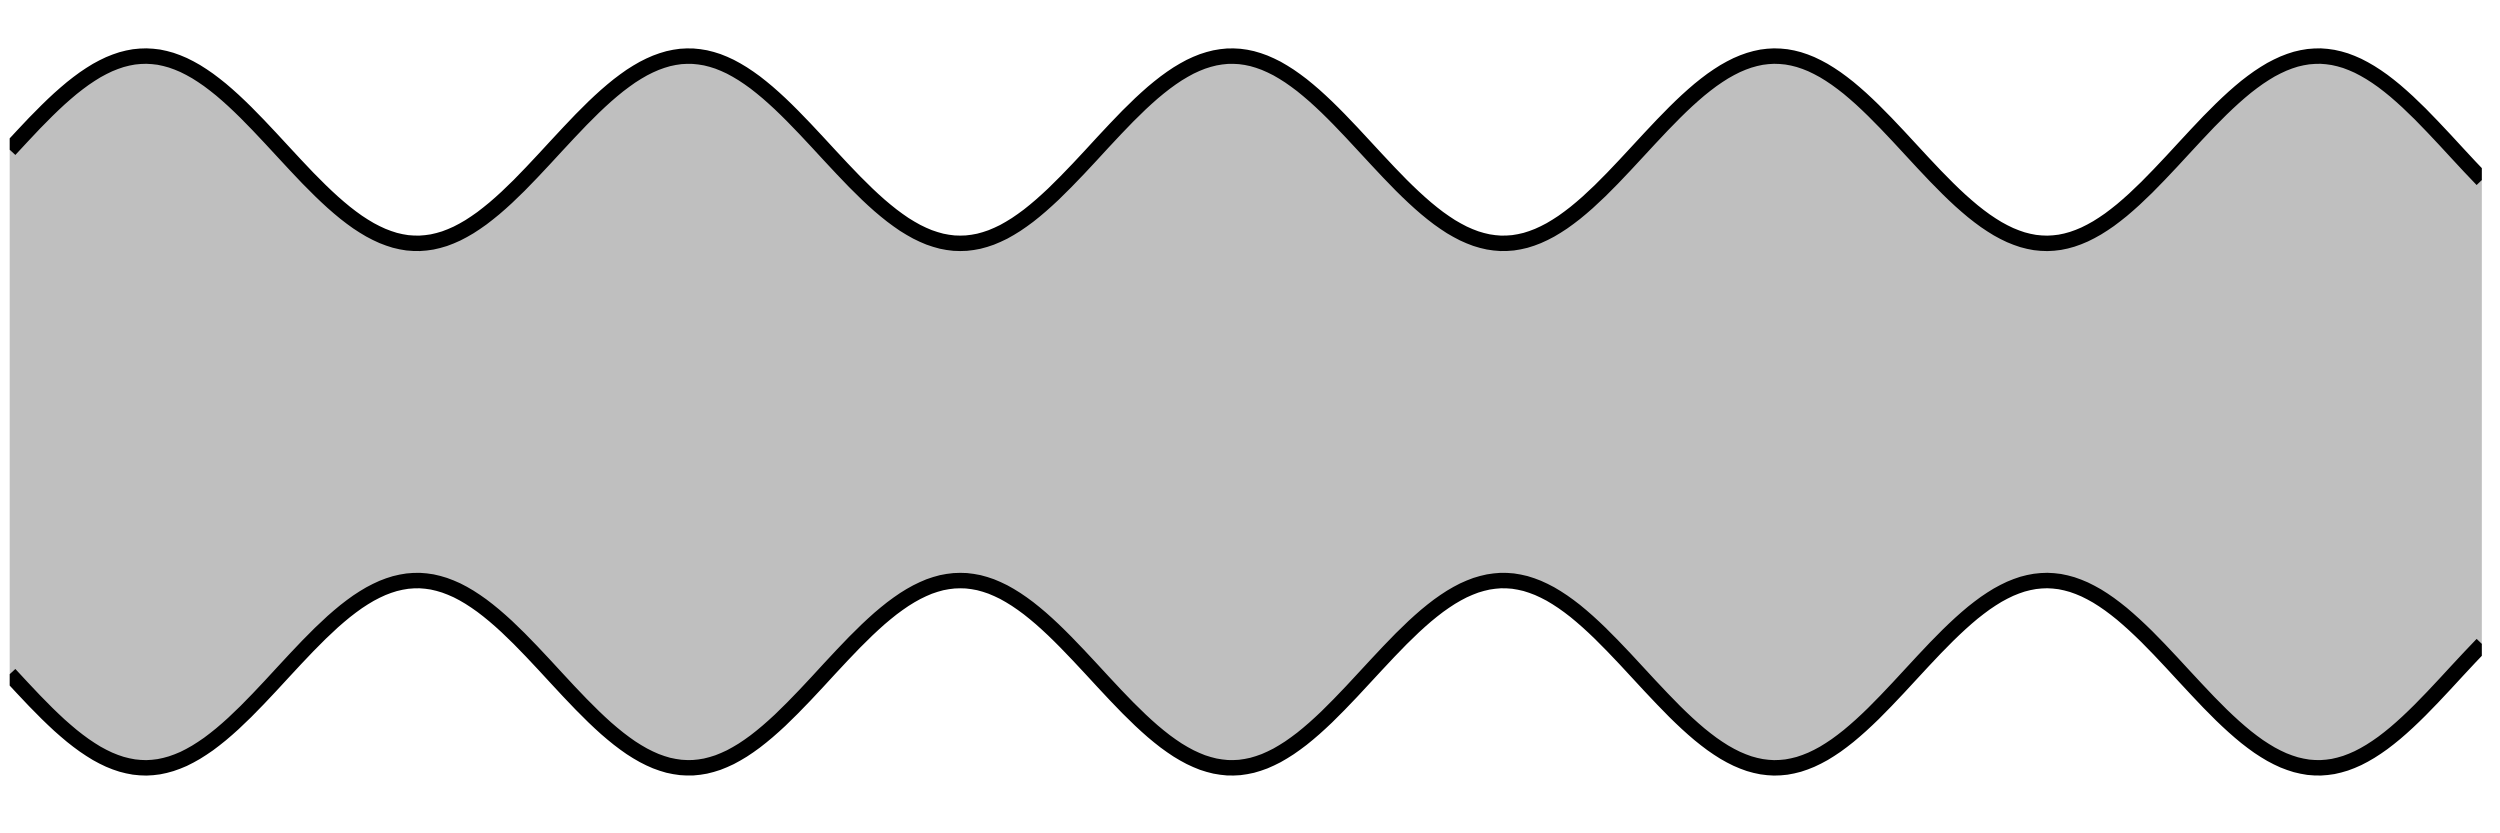 <?xml version="1.0" encoding="UTF-8"?>
<svg xmlns="http://www.w3.org/2000/svg" xmlns:xlink="http://www.w3.org/1999/xlink" width="255.124" height="85.041" viewBox="0 0 255.124 85.041">
<defs>
<clipPath id="clip-0">
<path clip-rule="nonzero" d="M 0.988 5 L 253.27 5 L 253.27 79 L 0.988 79 Z M 0.988 5 "/>
</clipPath>
<clipPath id="clip-1">
<path clip-rule="nonzero" d="M 0.988 0 L 253.27 0 L 253.27 48 L 0.988 48 Z M 0.988 0 "/>
</clipPath>
<clipPath id="clip-2">
<path clip-rule="nonzero" d="M 0.988 36 L 253.27 36 L 253.27 84.094 L 0.988 84.094 Z M 0.988 36 "/>
</clipPath>
</defs>
<g clip-path="url(#clip-0)">
<path fill-rule="nonzero" fill="rgb(50%, 50%, 50%)" fill-opacity="0.5" d="M 0.988 15.289 C 0.988 15.289 1.906 14.297 2.258 13.922 C 2.609 13.543 3.172 12.945 3.523 12.578 C 3.875 12.215 4.441 11.641 4.793 11.297 C 5.145 10.949 5.707 10.41 6.059 10.094 C 6.414 9.773 6.977 9.285 7.328 8.996 C 7.68 8.711 8.242 8.281 8.598 8.031 C 8.949 7.785 9.512 7.418 9.863 7.215 C 10.215 7.012 10.781 6.723 11.133 6.566 C 11.484 6.41 12.047 6.203 12.398 6.098 C 12.75 5.992 13.316 5.867 13.668 5.816 C 14.02 5.766 14.582 5.73 14.934 5.734 C 15.285 5.738 15.852 5.789 16.203 5.844 C 16.555 5.902 17.117 6.043 17.469 6.152 C 17.82 6.266 18.387 6.484 18.738 6.648 C 19.09 6.809 19.652 7.113 20.004 7.32 C 20.355 7.531 20.922 7.906 21.273 8.16 C 21.625 8.414 22.188 8.852 22.543 9.145 C 22.895 9.434 23.457 9.934 23.809 10.258 C 24.16 10.578 24.727 11.125 25.078 11.473 C 25.43 11.82 25.992 12.398 26.344 12.766 C 26.695 13.133 27.262 13.734 27.613 14.113 C 27.965 14.488 28.527 15.102 28.879 15.48 C 29.23 15.863 29.797 16.473 30.148 16.848 C 30.5 17.223 31.062 17.82 31.414 18.184 C 31.766 18.543 32.332 19.117 32.684 19.457 C 33.035 19.797 33.598 20.332 33.949 20.645 C 34.301 20.961 34.867 21.441 35.219 21.723 C 35.57 22.004 36.133 22.43 36.484 22.668 C 36.84 22.91 37.402 23.266 37.754 23.461 C 38.105 23.66 38.672 23.938 39.023 24.086 C 39.375 24.234 39.938 24.434 40.289 24.531 C 40.641 24.629 41.207 24.742 41.559 24.785 C 41.91 24.828 42.473 24.852 42.824 24.84 C 43.176 24.828 43.742 24.766 44.094 24.699 C 44.445 24.633 45.008 24.484 45.359 24.367 C 45.711 24.246 46.277 24.016 46.629 23.844 C 46.98 23.676 47.543 23.363 47.895 23.148 C 48.246 22.93 48.812 22.547 49.164 22.289 C 49.516 22.027 50.078 21.578 50.43 21.285 C 50.785 20.988 51.348 20.484 51.699 20.156 C 52.051 19.828 52.613 19.281 52.969 18.93 C 53.32 18.578 53.883 17.992 54.234 17.625 C 54.586 17.258 55.152 16.652 55.504 16.273 C 55.855 15.895 56.418 15.281 56.77 14.902 C 57.121 14.523 57.688 13.914 58.039 13.539 C 58.391 13.164 58.953 12.57 59.305 12.211 C 59.656 11.852 60.223 11.285 60.574 10.945 C 60.926 10.609 61.488 10.082 61.84 9.773 C 62.191 9.461 62.758 8.988 63.109 8.711 C 63.461 8.438 64.023 8.023 64.375 7.785 C 64.727 7.551 65.293 7.207 65.645 7.016 C 65.996 6.824 66.559 6.559 66.914 6.418 C 67.266 6.273 67.828 6.09 68.18 6 C 68.531 5.91 69.098 5.809 69.449 5.773 C 69.801 5.738 70.363 5.727 70.715 5.746 C 71.066 5.766 71.633 5.84 71.984 5.914 C 72.336 5.984 72.898 6.148 73.25 6.273 C 73.602 6.398 74.168 6.645 74.52 6.82 C 74.871 6.996 75.434 7.32 75.785 7.543 C 76.137 7.762 76.703 8.16 77.055 8.422 C 77.406 8.688 77.969 9.145 78.32 9.445 C 78.672 9.746 79.238 10.258 79.59 10.59 C 79.941 10.918 80.504 11.473 80.855 11.828 C 81.211 12.184 81.773 12.77 82.125 13.141 C 82.477 13.512 83.043 14.117 83.395 14.496 C 83.746 14.875 84.309 15.488 84.66 15.867 C 85.012 16.246 85.578 16.855 85.93 17.227 C 86.281 17.602 86.844 18.191 87.195 18.547 C 87.547 18.906 88.113 19.465 88.465 19.801 C 88.816 20.137 89.379 20.656 89.73 20.961 C 90.082 21.266 90.648 21.734 91 22.004 C 91.352 22.273 91.914 22.68 92.266 22.91 C 92.617 23.137 93.184 23.473 93.535 23.656 C 93.887 23.84 94.449 24.098 94.801 24.23 C 95.156 24.363 95.719 24.539 96.07 24.621 C 96.422 24.703 96.984 24.793 97.34 24.82 C 97.691 24.848 98.254 24.848 98.605 24.82 C 98.957 24.793 99.523 24.707 99.875 24.625 C 100.227 24.547 100.789 24.371 101.141 24.238 C 101.492 24.105 102.059 23.848 102.41 23.668 C 102.762 23.484 103.324 23.148 103.676 22.922 C 104.027 22.691 104.594 22.289 104.945 22.02 C 105.297 21.75 105.859 21.285 106.211 20.977 C 106.562 20.672 107.129 20.152 107.48 19.82 C 107.832 19.484 108.395 18.926 108.746 18.566 C 109.098 18.211 109.664 17.621 110.016 17.25 C 110.367 16.875 110.93 16.27 111.285 15.891 C 111.637 15.512 112.199 14.895 112.551 14.516 C 112.902 14.137 113.469 13.531 113.82 13.16 C 114.172 12.789 114.734 12.203 115.086 11.848 C 115.438 11.492 116.004 10.938 116.355 10.605 C 116.707 10.277 117.27 9.762 117.621 9.461 C 117.973 9.16 118.539 8.703 118.891 8.438 C 119.242 8.172 119.805 7.777 120.156 7.555 C 120.508 7.332 121.074 7.008 121.426 6.828 C 121.777 6.652 122.34 6.406 122.691 6.281 C 123.043 6.152 123.609 5.992 123.961 5.918 C 124.312 5.844 124.875 5.766 125.23 5.746 C 125.582 5.727 126.145 5.738 126.496 5.773 C 126.848 5.805 127.414 5.906 127.766 5.996 C 128.117 6.082 128.68 6.27 129.031 6.41 C 129.383 6.551 129.949 6.816 130.301 7.004 C 130.652 7.195 131.215 7.539 131.566 7.773 C 131.918 8.008 132.484 8.422 132.836 8.695 C 133.188 8.973 133.75 9.445 134.102 9.754 C 134.453 10.066 135.02 10.59 135.371 10.93 C 135.723 11.266 136.285 11.832 136.637 12.191 C 136.988 12.551 137.555 13.145 137.906 13.52 C 138.258 13.891 138.82 14.5 139.172 14.883 C 139.527 15.262 140.09 15.875 140.441 16.254 C 140.793 16.629 141.359 17.234 141.711 17.605 C 142.062 17.973 142.625 18.559 142.977 18.91 C 143.328 19.262 143.895 19.812 144.246 20.137 C 144.598 20.465 145.16 20.973 145.512 21.266 C 145.863 21.562 146.43 22.016 146.781 22.273 C 147.133 22.531 147.695 22.918 148.047 23.137 C 148.398 23.352 148.965 23.664 149.316 23.836 C 149.668 24.004 150.23 24.242 150.582 24.359 C 150.934 24.48 151.5 24.629 151.852 24.695 C 152.203 24.762 152.766 24.828 153.117 24.84 C 153.473 24.852 154.035 24.828 154.387 24.785 C 154.738 24.742 155.301 24.633 155.656 24.535 C 156.008 24.441 156.57 24.242 156.922 24.094 C 157.273 23.949 157.84 23.668 158.191 23.473 C 158.543 23.277 159.105 22.922 159.457 22.684 C 159.809 22.441 160.375 22.02 160.727 21.738 C 161.078 21.461 161.641 20.977 161.992 20.664 C 162.344 20.348 162.91 19.816 163.262 19.477 C 163.613 19.133 164.176 18.562 164.527 18.203 C 164.879 17.84 165.445 17.242 165.797 16.867 C 166.148 16.496 166.711 15.883 167.062 15.504 C 167.414 15.125 167.98 14.508 168.332 14.133 C 168.684 13.754 169.246 13.152 169.602 12.785 C 169.953 12.418 170.516 11.84 170.867 11.492 C 171.219 11.141 171.785 10.598 172.137 10.273 C 172.488 9.949 173.051 9.453 173.402 9.16 C 173.754 8.867 174.32 8.426 174.672 8.172 C 175.023 7.918 175.586 7.543 175.938 7.332 C 176.289 7.121 176.855 6.82 177.207 6.656 C 177.559 6.492 178.121 6.27 178.473 6.16 C 178.824 6.047 179.391 5.906 179.742 5.848 C 180.094 5.789 180.656 5.738 181.008 5.734 C 181.359 5.73 181.926 5.766 182.277 5.816 C 182.629 5.863 183.191 5.988 183.543 6.094 C 183.898 6.195 184.461 6.402 184.812 6.559 C 185.164 6.715 185.73 7.004 186.082 7.207 C 186.434 7.406 186.996 7.773 187.348 8.02 C 187.699 8.266 188.266 8.695 188.617 8.98 C 188.969 9.266 189.531 9.758 189.883 10.074 C 190.234 10.395 190.801 10.93 191.152 11.277 C 191.504 11.621 192.066 12.195 192.418 12.559 C 192.77 12.922 193.336 13.523 193.688 13.898 C 194.039 14.273 194.602 14.887 194.953 15.266 C 195.305 15.648 195.871 16.262 196.223 16.637 C 196.574 17.012 197.137 17.613 197.488 17.977 C 197.844 18.344 198.406 18.918 198.758 19.262 C 199.109 19.609 199.672 20.148 200.027 20.469 C 200.379 20.785 200.941 21.277 201.293 21.562 C 201.645 21.852 202.211 22.285 202.562 22.531 C 202.914 22.777 203.477 23.145 203.828 23.348 C 204.18 23.555 204.746 23.844 205.098 24 C 205.449 24.156 206.012 24.367 206.363 24.473 C 206.715 24.578 207.281 24.707 207.633 24.758 C 207.984 24.809 208.547 24.848 208.898 24.844 C 209.25 24.84 209.816 24.793 210.168 24.734 C 210.52 24.68 211.082 24.543 211.434 24.43 C 211.785 24.32 212.352 24.102 212.703 23.938 C 213.055 23.777 213.617 23.477 213.973 23.266 C 214.324 23.059 214.887 22.684 215.238 22.434 C 215.59 22.18 216.156 21.738 216.508 21.449 C 216.859 21.16 217.422 20.66 217.773 20.34 C 218.125 20.016 218.691 19.473 219.043 19.125 C 219.395 18.777 219.957 18.199 220.309 17.832 C 220.66 17.465 221.227 16.863 221.578 16.488 C 221.93 16.109 222.492 15.496 222.844 15.117 C 223.195 14.738 223.762 14.125 224.113 13.75 C 224.465 13.375 225.027 12.777 225.379 12.414 C 225.73 12.051 226.297 11.48 226.648 11.141 C 227 10.797 227.562 10.266 227.918 9.949 C 228.27 9.633 228.832 9.148 229.184 8.867 C 229.535 8.586 230.102 8.164 230.453 7.922 C 230.805 7.68 231.367 7.324 231.719 7.125 C 232.07 6.93 232.637 6.648 232.988 6.5 C 233.34 6.348 233.902 6.148 234.254 6.051 C 234.605 5.953 235.172 5.84 235.523 5.797 C 235.875 5.754 236.438 5.727 236.789 5.734 C 237.141 5.746 237.707 5.809 238.059 5.875 C 238.41 5.938 238.973 6.086 239.324 6.203 C 239.676 6.32 240.242 6.555 240.594 6.723 C 240.945 6.891 241.508 7.203 241.859 7.418 C 242.215 7.633 242.777 8.016 243.129 8.273 C 243.48 8.531 244.047 8.98 244.398 9.277 C 244.75 9.574 245.312 10.078 245.664 10.402 C 246.016 10.73 246.582 11.277 246.934 11.629 C 247.285 11.98 247.848 12.562 248.199 12.934 C 248.551 13.301 249.117 13.906 249.469 14.281 C 249.82 14.66 250.383 15.273 250.734 15.652 C 251.086 16.035 251.652 16.645 252.004 17.02 C 252.355 17.391 253.27 18.348 253.27 18.348 L 253.27 65.746 C 253.27 65.746 252.355 66.699 252.004 67.074 C 251.652 67.449 251.086 68.059 250.734 68.438 C 250.383 68.816 249.82 69.43 249.469 69.809 C 249.117 70.188 248.551 70.793 248.199 71.16 C 247.848 71.527 247.285 72.109 246.934 72.461 C 246.582 72.812 246.016 73.363 245.664 73.688 C 245.312 74.016 244.75 74.52 244.398 74.812 C 244.047 75.109 243.48 75.559 243.129 75.816 C 242.777 76.074 242.215 76.457 241.859 76.672 C 241.508 76.891 240.945 77.199 240.594 77.367 C 240.242 77.539 239.676 77.77 239.324 77.887 C 238.973 78.004 238.41 78.152 238.059 78.219 C 237.707 78.285 237.141 78.344 236.789 78.355 C 236.438 78.367 235.875 78.34 235.523 78.297 C 235.172 78.25 234.605 78.137 234.254 78.039 C 233.902 77.941 233.34 77.742 232.988 77.594 C 232.637 77.445 232.07 77.164 231.719 76.965 C 231.367 76.77 230.805 76.41 230.453 76.172 C 230.102 75.93 229.535 75.504 229.184 75.223 C 228.832 74.941 228.27 74.457 227.918 74.141 C 227.562 73.828 227 73.293 226.648 72.953 C 226.297 72.609 225.73 72.039 225.379 71.676 C 225.027 71.312 224.465 70.715 224.113 70.34 C 223.762 69.969 223.195 69.355 222.844 68.977 C 222.492 68.594 221.93 67.98 221.578 67.605 C 221.227 67.227 220.66 66.625 220.309 66.258 C 219.957 65.895 219.395 65.312 219.043 64.965 C 218.691 64.617 218.125 64.074 217.773 63.754 C 217.422 63.43 216.859 62.934 216.508 62.641 C 216.156 62.352 215.59 61.91 215.238 61.66 C 214.887 61.406 214.324 61.031 213.973 60.824 C 213.617 60.613 213.055 60.316 212.703 60.152 C 212.352 59.992 211.785 59.77 211.434 59.66 C 211.082 59.551 210.52 59.414 210.168 59.355 C 209.816 59.301 209.25 59.25 208.898 59.246 C 208.547 59.242 207.984 59.285 207.633 59.336 C 207.281 59.387 206.715 59.512 206.363 59.617 C 206.012 59.723 205.449 59.934 205.098 60.09 C 204.746 60.246 204.18 60.539 203.828 60.742 C 203.477 60.945 202.914 61.312 202.562 61.559 C 202.211 61.809 201.645 62.242 201.293 62.527 C 200.941 62.812 200.379 63.305 200.027 63.625 C 199.672 63.945 199.109 64.484 198.758 64.828 C 198.406 65.172 197.844 65.75 197.488 66.113 C 197.137 66.477 196.574 67.078 196.223 67.453 C 195.871 67.832 195.305 68.445 194.953 68.824 C 194.602 69.203 194.039 69.816 193.688 70.191 C 193.336 70.566 192.77 71.168 192.418 71.531 C 192.066 71.895 191.504 72.473 191.152 72.816 C 190.801 73.16 190.234 73.699 189.883 74.016 C 189.531 74.336 188.969 74.824 188.617 75.109 C 188.266 75.395 187.699 75.828 187.348 76.074 C 186.996 76.32 186.434 76.684 186.082 76.887 C 185.73 77.09 185.164 77.379 184.812 77.531 C 184.461 77.688 183.898 77.895 183.543 78 C 183.191 78.102 182.629 78.227 182.277 78.277 C 181.926 78.328 181.359 78.363 181.008 78.359 C 180.656 78.355 180.094 78.301 179.742 78.242 C 179.391 78.184 178.824 78.047 178.473 77.934 C 178.121 77.82 177.559 77.598 177.207 77.434 C 176.855 77.273 176.289 76.969 175.938 76.758 C 175.586 76.547 175.023 76.172 174.672 75.918 C 174.32 75.664 173.754 75.223 173.402 74.93 C 173.051 74.641 172.488 74.141 172.137 73.816 C 171.785 73.496 171.219 72.949 170.867 72.602 C 170.516 72.254 169.953 71.672 169.602 71.305 C 169.246 70.938 168.684 70.336 168.332 69.961 C 167.98 69.582 167.414 68.969 167.062 68.59 C 166.711 68.207 166.148 67.598 165.797 67.223 C 165.445 66.848 164.879 66.25 164.527 65.891 C 164.176 65.527 163.613 64.957 163.262 64.617 C 162.91 64.273 162.344 63.742 161.992 63.43 C 161.641 63.113 161.078 62.633 160.727 62.352 C 160.375 62.07 159.809 61.648 159.457 61.41 C 159.105 61.168 158.543 60.812 158.191 60.617 C 157.84 60.422 157.273 60.145 156.922 59.996 C 156.57 59.848 156.008 59.652 155.656 59.555 C 155.301 59.461 154.738 59.348 154.387 59.305 C 154.035 59.262 153.473 59.238 153.117 59.25 C 152.766 59.266 152.203 59.328 151.852 59.395 C 151.5 59.461 150.934 59.613 150.582 59.73 C 150.23 59.852 149.668 60.086 149.316 60.254 C 148.965 60.426 148.398 60.738 148.047 60.957 C 147.695 61.172 147.133 61.559 146.781 61.816 C 146.43 62.078 145.863 62.527 145.512 62.824 C 145.16 63.121 144.598 63.625 144.246 63.953 C 143.895 64.281 143.328 64.832 142.977 65.184 C 142.625 65.535 142.062 66.117 141.711 66.488 C 141.359 66.855 140.793 67.461 140.441 67.84 C 140.09 68.215 139.527 68.832 139.172 69.211 C 138.82 69.59 138.258 70.199 137.906 70.574 C 137.555 70.945 136.988 71.539 136.637 71.898 C 136.285 72.258 135.723 72.824 135.371 73.164 C 135.02 73.5 134.453 74.027 134.102 74.336 C 133.75 74.645 133.188 75.121 132.836 75.395 C 132.484 75.668 131.918 76.082 131.566 76.316 C 131.215 76.551 130.652 76.895 130.301 77.086 C 129.949 77.273 129.383 77.543 129.031 77.684 C 128.68 77.824 128.117 78.008 127.766 78.098 C 127.414 78.184 126.848 78.285 126.496 78.32 C 126.145 78.355 125.582 78.367 125.23 78.348 C 124.875 78.324 124.312 78.25 123.961 78.176 C 123.609 78.102 123.043 77.938 122.691 77.812 C 122.34 77.684 121.777 77.438 121.426 77.262 C 121.074 77.086 120.508 76.762 120.156 76.539 C 119.805 76.316 119.242 75.918 118.891 75.656 C 118.539 75.391 117.973 74.93 117.621 74.629 C 117.27 74.328 116.707 73.816 116.355 73.484 C 116.004 73.152 115.438 72.598 115.086 72.242 C 114.734 71.891 114.172 71.301 113.82 70.93 C 113.469 70.562 112.902 69.953 112.551 69.574 C 112.199 69.195 111.637 68.582 111.285 68.203 C 110.93 67.824 110.367 67.215 110.016 66.844 C 109.664 66.473 109.098 65.879 108.746 65.523 C 108.395 65.168 107.832 64.605 107.48 64.273 C 107.129 63.938 106.562 63.418 106.211 63.113 C 105.859 62.809 105.297 62.344 104.945 62.074 C 104.594 61.805 104.027 61.398 103.676 61.172 C 103.324 60.941 102.762 60.609 102.41 60.426 C 102.059 60.242 101.492 59.988 101.141 59.852 C 100.789 59.719 100.227 59.547 99.875 59.465 C 99.523 59.387 98.957 59.297 98.605 59.27 C 98.254 59.242 97.691 59.246 97.34 59.273 C 96.984 59.301 96.422 59.387 96.07 59.469 C 95.719 59.551 95.156 59.727 94.801 59.859 C 94.449 59.996 93.887 60.254 93.535 60.438 C 93.184 60.617 92.617 60.953 92.266 61.184 C 91.914 61.414 91.352 61.816 91 62.086 C 90.648 62.359 90.082 62.824 89.73 63.129 C 89.379 63.438 88.816 63.957 88.465 64.289 C 88.113 64.625 87.547 65.188 87.195 65.543 C 86.844 65.898 86.281 66.492 85.93 66.863 C 85.578 67.234 85.012 67.844 84.66 68.223 C 84.309 68.602 83.746 69.219 83.395 69.598 C 83.043 69.973 82.477 70.582 82.125 70.953 C 81.773 71.32 81.211 71.91 80.855 72.262 C 80.504 72.617 79.941 73.172 79.59 73.504 C 79.238 73.832 78.672 74.348 78.32 74.645 C 77.969 74.945 77.406 75.406 77.055 75.668 C 76.703 75.934 76.137 76.328 75.785 76.551 C 75.434 76.773 74.871 77.094 74.52 77.273 C 74.168 77.449 73.602 77.691 73.25 77.82 C 72.898 77.945 72.336 78.105 71.984 78.18 C 71.633 78.254 71.066 78.328 70.715 78.348 C 70.363 78.367 69.801 78.352 69.449 78.316 C 69.098 78.281 68.531 78.18 68.18 78.094 C 67.828 78.004 67.266 77.816 66.914 77.676 C 66.559 77.535 65.996 77.266 65.645 77.074 C 65.293 76.887 64.727 76.539 64.375 76.305 C 64.023 76.07 63.461 75.656 63.109 75.379 C 62.758 75.105 62.191 74.629 61.84 74.32 C 61.488 74.008 60.926 73.484 60.574 73.145 C 60.223 72.805 59.656 72.238 59.305 71.879 C 58.953 71.52 58.391 70.926 58.039 70.555 C 57.688 70.18 57.121 69.57 56.77 69.188 C 56.418 68.809 55.855 68.195 55.504 67.816 C 55.152 67.441 54.586 66.836 54.234 66.465 C 53.883 66.098 53.32 65.516 52.969 65.164 C 52.613 64.812 52.051 64.262 51.699 63.934 C 51.348 63.609 50.785 63.102 50.43 62.809 C 50.078 62.512 49.516 62.062 49.164 61.805 C 48.812 61.547 48.246 61.16 47.895 60.945 C 47.543 60.727 46.98 60.414 46.629 60.246 C 46.277 60.078 45.711 59.844 45.359 59.727 C 45.008 59.605 44.445 59.457 44.094 59.391 C 43.742 59.324 43.176 59.262 42.824 59.25 C 42.473 59.238 41.91 59.266 41.559 59.309 C 41.207 59.352 40.641 59.465 40.289 59.562 C 39.938 59.656 39.375 59.855 39.023 60.004 C 38.672 60.152 38.105 60.434 37.754 60.629 C 37.402 60.824 36.84 61.18 36.484 61.422 C 36.133 61.664 35.57 62.086 35.219 62.367 C 34.867 62.648 34.301 63.133 33.949 63.445 C 33.598 63.762 33.035 64.293 32.684 64.633 C 32.332 64.977 31.766 65.547 31.414 65.91 C 31.062 66.27 30.5 66.867 30.148 67.242 C 29.797 67.617 29.23 68.23 28.879 68.609 C 28.527 68.988 27.965 69.602 27.613 69.98 C 27.262 70.355 26.695 70.961 26.344 71.328 C 25.992 71.691 25.43 72.273 25.078 72.621 C 24.727 72.969 24.16 73.512 23.809 73.836 C 23.457 74.16 22.895 74.656 22.543 74.945 C 22.188 75.238 21.625 75.68 21.273 75.934 C 20.922 76.184 20.355 76.559 20.004 76.77 C 19.652 76.98 19.09 77.281 18.738 77.445 C 18.387 77.605 17.82 77.828 17.469 77.938 C 17.117 78.051 16.555 78.188 16.203 78.246 C 15.852 78.305 15.285 78.355 14.934 78.359 C 14.582 78.363 14.02 78.324 13.668 78.273 C 13.316 78.223 12.75 78.098 12.398 77.992 C 12.047 77.891 11.484 77.68 11.133 77.523 C 10.781 77.371 10.215 77.078 9.863 76.875 C 9.512 76.672 8.949 76.305 8.598 76.059 C 8.242 75.812 7.68 75.379 7.328 75.094 C 6.977 74.809 6.414 74.316 6.059 74 C 5.707 73.68 5.145 73.141 4.793 72.797 C 4.441 72.453 3.875 71.875 3.523 71.512 C 3.172 71.148 2.609 70.547 2.258 70.172 C 1.906 69.797 0.988 68.805 0.988 68.805 Z M 0.988 15.289 "/>
</g>
<g clip-path="url(#clip-1)">
<path fill="none" stroke-width="1.594" stroke-linecap="butt" stroke-linejoin="miter" stroke="rgb(0%, 0%, 0%)" stroke-opacity="1" stroke-miterlimit="10" d="M -0.001 69.58 C -0.001 69.58 0.927 70.583 1.283 70.962 C 1.638 71.345 2.207 71.95 2.563 72.321 C 2.918 72.688 3.491 73.269 3.847 73.617 C 4.202 73.968 4.771 74.513 5.126 74.833 C 5.486 75.157 6.055 75.651 6.41 75.943 C 6.766 76.232 7.335 76.666 7.694 76.919 C 8.05 77.168 8.618 77.539 8.974 77.745 C 9.33 77.95 9.902 78.243 10.258 78.401 C 10.613 78.559 11.182 78.768 11.538 78.875 C 11.893 78.981 12.466 79.108 12.822 79.159 C 13.177 79.21 13.746 79.246 14.101 79.242 C 14.457 79.238 15.03 79.187 15.385 79.131 C 15.741 79.072 16.31 78.93 16.665 78.819 C 17.021 78.705 17.594 78.484 17.949 78.318 C 18.305 78.156 18.873 77.848 19.229 77.638 C 19.585 77.425 20.157 77.046 20.513 76.789 C 20.868 76.532 21.437 76.09 21.797 75.793 C 22.152 75.501 22.721 74.995 23.077 74.668 C 23.432 74.344 24.005 73.791 24.36 73.439 C 24.716 73.087 25.285 72.503 25.64 72.131 C 25.996 71.76 26.569 71.152 26.924 70.769 C 27.28 70.389 27.849 69.769 28.204 69.386 C 28.56 68.999 29.132 68.383 29.488 68.003 C 29.843 67.624 30.412 67.02 30.768 66.652 C 31.123 66.289 31.696 65.708 32.052 65.365 C 32.407 65.021 32.976 64.48 33.332 64.164 C 33.687 63.844 34.26 63.358 34.615 63.073 C 34.971 62.789 35.54 62.358 35.895 62.117 C 36.255 61.872 36.824 61.513 37.179 61.315 C 37.535 61.114 38.107 60.834 38.463 60.683 C 38.819 60.533 39.387 60.332 39.743 60.233 C 40.098 60.134 40.671 60.02 41.027 59.976 C 41.382 59.933 41.951 59.909 42.307 59.921 C 42.662 59.933 43.235 59.996 43.59 60.063 C 43.946 60.13 44.515 60.281 44.87 60.399 C 45.226 60.521 45.799 60.755 46.154 60.928 C 46.51 61.098 47.079 61.414 47.434 61.632 C 47.79 61.853 48.362 62.24 48.718 62.501 C 49.074 62.765 49.642 63.22 49.998 63.516 C 50.357 63.816 50.926 64.326 51.282 64.657 C 51.637 64.989 52.206 65.542 52.566 65.898 C 52.921 66.253 53.49 66.846 53.845 67.217 C 54.201 67.589 54.774 68.201 55.129 68.584 C 55.485 68.967 56.054 69.587 56.409 69.971 C 56.765 70.354 57.338 70.97 57.693 71.349 C 58.049 71.728 58.617 72.329 58.973 72.692 C 59.328 73.056 59.901 73.629 60.257 73.972 C 60.612 74.312 61.181 74.845 61.537 75.157 C 61.892 75.473 62.465 75.951 62.821 76.232 C 63.176 76.508 63.745 76.927 64.1 77.168 C 64.456 77.405 65.029 77.753 65.384 77.946 C 65.74 78.14 66.309 78.408 66.668 78.551 C 67.024 78.697 67.593 78.882 67.948 78.973 C 68.304 79.064 68.876 79.167 69.232 79.202 C 69.587 79.238 70.156 79.25 70.512 79.23 C 70.867 79.21 71.44 79.135 71.796 79.06 C 72.151 78.989 72.72 78.823 73.076 78.697 C 73.431 78.57 74.004 78.322 74.359 78.144 C 74.715 77.966 75.284 77.638 75.639 77.413 C 75.995 77.192 76.568 76.789 76.923 76.524 C 77.279 76.256 77.847 75.793 78.203 75.489 C 78.559 75.185 79.131 74.668 79.487 74.332 C 79.842 74 80.411 73.439 80.767 73.079 C 81.126 72.72 81.695 72.127 82.051 71.752 C 82.406 71.377 82.979 70.765 83.334 70.381 C 83.69 69.998 84.259 69.378 84.614 68.995 C 84.97 68.612 85.543 67.995 85.898 67.62 C 86.254 67.241 86.823 66.644 87.178 66.285 C 87.534 65.922 88.106 65.357 88.462 65.017 C 88.817 64.677 89.386 64.152 89.742 63.844 C 90.097 63.536 90.67 63.062 91.026 62.789 C 91.381 62.516 91.95 62.106 92.306 61.872 C 92.661 61.643 93.234 61.304 93.589 61.118 C 93.945 60.932 94.514 60.672 94.869 60.537 C 95.229 60.403 95.798 60.225 96.153 60.142 C 96.509 60.059 97.078 59.968 97.437 59.941 C 97.793 59.913 98.361 59.913 98.717 59.941 C 99.072 59.968 99.645 60.055 100.001 60.138 C 100.356 60.217 100.925 60.395 101.281 60.529 C 101.636 60.664 102.209 60.924 102.565 61.106 C 102.92 61.292 103.489 61.632 103.844 61.861 C 104.2 62.094 104.773 62.501 105.128 62.773 C 105.484 63.046 106.053 63.516 106.408 63.828 C 106.764 64.136 107.336 64.661 107.692 64.997 C 108.048 65.337 108.616 65.902 108.972 66.265 C 109.327 66.625 109.9 67.221 110.256 67.596 C 110.611 67.976 111.18 68.588 111.54 68.971 C 111.895 69.354 112.464 69.979 112.82 70.362 C 113.175 70.745 113.748 71.357 114.103 71.732 C 114.459 72.108 115.028 72.7 115.383 73.06 C 115.739 73.419 116.312 73.98 116.667 74.316 C 117.023 74.648 117.591 75.169 117.947 75.473 C 118.303 75.778 118.875 76.24 119.231 76.508 C 119.586 76.777 120.155 77.176 120.511 77.401 C 120.866 77.626 121.439 77.954 121.795 78.136 C 122.15 78.314 122.719 78.563 123.074 78.689 C 123.43 78.819 124.003 78.981 124.358 79.056 C 124.714 79.131 125.283 79.21 125.642 79.23 C 125.998 79.25 126.567 79.238 126.922 79.202 C 127.278 79.171 127.85 79.068 128.206 78.977 C 128.561 78.89 129.13 78.701 129.486 78.559 C 129.841 78.416 130.414 78.148 130.77 77.958 C 131.125 77.765 131.694 77.417 132.05 77.18 C 132.405 76.943 132.978 76.524 133.333 76.248 C 133.689 75.967 134.258 75.489 134.613 75.177 C 134.969 74.861 135.542 74.332 135.897 73.988 C 136.253 73.648 136.822 73.076 137.177 72.712 C 137.533 72.349 138.105 71.748 138.461 71.369 C 138.816 70.994 139.385 70.377 139.741 69.99 C 140.1 69.607 140.669 68.987 141.025 68.604 C 141.38 68.225 141.953 67.612 142.308 67.237 C 142.664 66.866 143.233 66.273 143.588 65.918 C 143.944 65.562 144.517 65.005 144.872 64.677 C 145.228 64.345 145.797 63.832 146.152 63.536 C 146.508 63.235 147.08 62.777 147.436 62.516 C 147.792 62.256 148.36 61.865 148.716 61.643 C 149.071 61.426 149.644 61.11 150 60.936 C 150.355 60.766 150.924 60.525 151.28 60.407 C 151.635 60.284 152.208 60.134 152.563 60.067 C 152.919 60 153.488 59.933 153.843 59.921 C 154.203 59.909 154.772 59.933 155.127 59.976 C 155.483 60.02 156.052 60.13 156.411 60.229 C 156.767 60.324 157.335 60.525 157.691 60.676 C 158.046 60.822 158.619 61.106 158.975 61.304 C 159.33 61.501 159.899 61.861 160.255 62.102 C 160.61 62.347 161.183 62.773 161.539 63.058 C 161.894 63.338 162.463 63.828 162.818 64.144 C 163.174 64.464 163.747 65.001 164.102 65.345 C 164.458 65.692 165.027 66.269 165.382 66.633 C 165.738 67 166.311 67.604 166.666 67.984 C 167.022 68.359 167.59 68.979 167.946 69.362 C 168.301 69.745 168.874 70.37 169.23 70.749 C 169.585 71.132 170.154 71.74 170.514 72.112 C 170.869 72.483 171.438 73.068 171.794 73.419 C 172.149 73.775 172.722 74.324 173.077 74.652 C 173.433 74.98 174.002 75.481 174.357 75.778 C 174.713 76.074 175.286 76.52 175.641 76.777 C 175.997 77.034 176.565 77.413 176.921 77.626 C 177.277 77.84 177.849 78.144 178.205 78.31 C 178.56 78.476 179.129 78.701 179.485 78.811 C 179.84 78.926 180.413 79.068 180.769 79.127 C 181.124 79.187 181.693 79.238 182.049 79.242 C 182.404 79.246 182.977 79.21 183.332 79.159 C 183.688 79.112 184.257 78.985 184.612 78.879 C 184.972 78.776 185.541 78.566 185.896 78.408 C 186.252 78.25 186.824 77.958 187.18 77.753 C 187.535 77.551 188.104 77.18 188.46 76.931 C 188.815 76.682 189.388 76.248 189.744 75.959 C 190.099 75.671 190.668 75.173 191.024 74.853 C 191.379 74.529 191.952 73.988 192.307 73.636 C 192.663 73.289 193.232 72.708 193.587 72.341 C 193.943 71.973 194.516 71.365 194.871 70.986 C 195.227 70.607 195.796 69.986 196.151 69.603 C 196.507 69.216 197.079 68.596 197.435 68.217 C 197.79 67.837 198.359 67.229 198.715 66.862 C 199.074 66.49 199.643 65.91 199.999 65.562 C 200.354 65.21 200.923 64.665 201.283 64.341 C 201.638 64.021 202.207 63.524 202.562 63.235 C 202.918 62.943 203.491 62.505 203.846 62.256 C 204.202 62.007 204.771 61.635 205.126 61.43 C 205.482 61.221 206.054 60.928 206.41 60.77 C 206.766 60.612 207.334 60.399 207.69 60.292 C 208.045 60.186 208.618 60.055 208.974 60.004 C 209.329 59.953 209.898 59.913 210.254 59.917 C 210.609 59.921 211.182 59.968 211.538 60.028 C 211.893 60.083 212.462 60.221 212.817 60.336 C 213.173 60.446 213.746 60.668 214.101 60.834 C 214.457 60.996 215.026 61.3 215.385 61.513 C 215.741 61.722 216.309 62.102 216.665 62.354 C 217.021 62.611 217.593 63.058 217.949 63.35 C 218.304 63.642 218.873 64.148 219.229 64.472 C 219.584 64.8 220.157 65.349 220.513 65.7 C 220.868 66.052 221.437 66.637 221.792 67.008 C 222.148 67.379 222.721 67.988 223.076 68.367 C 223.432 68.75 224.001 69.37 224.356 69.753 C 224.712 70.137 225.285 70.757 225.64 71.136 C 225.996 71.515 226.564 72.12 226.92 72.487 C 227.276 72.854 227.848 73.431 228.204 73.775 C 228.559 74.122 229.128 74.66 229.488 74.98 C 229.843 75.3 230.412 75.789 230.768 76.074 C 231.123 76.358 231.696 76.785 232.051 77.03 C 232.407 77.275 232.976 77.634 233.331 77.836 C 233.687 78.033 234.26 78.318 234.615 78.468 C 234.971 78.622 235.54 78.823 235.895 78.922 C 236.251 79.021 236.823 79.135 237.179 79.179 C 237.534 79.222 238.103 79.25 238.459 79.242 C 238.814 79.23 239.387 79.167 239.743 79.1 C 240.098 79.037 240.667 78.886 241.023 78.768 C 241.378 78.649 241.951 78.412 242.306 78.243 C 242.662 78.073 243.231 77.757 243.586 77.539 C 243.946 77.322 244.515 76.935 244.87 76.674 C 245.226 76.414 245.798 75.959 246.154 75.659 C 246.51 75.359 247.078 74.849 247.434 74.521 C 247.789 74.19 248.362 73.636 248.718 73.281 C 249.073 72.925 249.642 72.337 249.998 71.962 C 250.353 71.59 250.926 70.978 251.281 70.599 C 251.637 70.216 252.206 69.595 252.561 69.212 C 252.917 68.825 253.49 68.209 253.845 67.83 C 254.201 67.454 255.125 66.486 255.125 66.486 " transform="matrix(0.989, 0, 0, -0.989, 0.989, 84.093)"/>
</g>
<g clip-path="url(#clip-2)">
<path fill="none" stroke-width="1.594" stroke-linecap="butt" stroke-linejoin="miter" stroke="rgb(0%, 0%, 0%)" stroke-opacity="1" stroke-miterlimit="10" d="M -0.001 15.46 C -0.001 15.46 0.927 14.457 1.283 14.078 C 1.638 13.699 2.207 13.09 2.563 12.723 C 2.918 12.355 3.491 11.771 3.847 11.423 C 4.202 11.076 4.771 10.53 5.126 10.207 C 5.486 9.887 6.055 9.389 6.41 9.1 C 6.766 8.812 7.335 8.374 7.694 8.125 C 8.05 7.876 8.618 7.505 8.974 7.299 C 9.33 7.094 9.902 6.797 10.258 6.643 C 10.613 6.485 11.182 6.272 11.538 6.169 C 11.893 6.063 12.466 5.936 12.822 5.885 C 13.177 5.834 13.746 5.794 14.101 5.798 C 14.457 5.802 15.03 5.853 15.385 5.913 C 15.741 5.972 16.31 6.11 16.665 6.225 C 17.021 6.335 17.594 6.56 17.949 6.722 C 18.305 6.888 18.873 7.192 19.229 7.406 C 19.585 7.619 20.157 7.998 20.513 8.251 C 20.868 8.508 21.437 8.954 21.797 9.251 C 22.152 9.543 22.721 10.045 23.077 10.372 C 23.432 10.7 24.005 11.249 24.36 11.601 C 24.716 11.953 25.285 12.541 25.64 12.909 C 25.996 13.28 26.569 13.892 26.924 14.271 C 27.28 14.655 27.849 15.275 28.204 15.658 C 28.56 16.041 29.132 16.661 29.488 17.041 C 29.843 17.42 30.412 18.024 30.768 18.388 C 31.123 18.755 31.696 19.332 32.052 19.679 C 32.407 20.023 32.976 20.56 33.332 20.88 C 33.687 21.196 34.26 21.686 34.615 21.971 C 34.971 22.255 35.54 22.682 35.895 22.926 C 36.255 23.171 36.824 23.531 37.179 23.728 C 37.535 23.926 38.107 24.21 38.463 24.36 C 38.819 24.511 39.387 24.712 39.743 24.807 C 40.098 24.906 40.671 25.02 41.027 25.064 C 41.382 25.107 41.951 25.135 42.307 25.123 C 42.662 25.111 43.235 25.048 43.59 24.981 C 43.946 24.913 44.515 24.763 44.87 24.641 C 45.226 24.522 45.799 24.285 46.154 24.116 C 46.51 23.946 47.079 23.63 47.434 23.408 C 47.79 23.191 48.362 22.8 48.718 22.539 C 49.074 22.279 49.642 21.824 49.998 21.524 C 50.357 21.228 50.926 20.714 51.282 20.386 C 51.637 20.055 52.206 19.498 52.566 19.142 C 52.921 18.787 53.49 18.198 53.845 17.827 C 54.201 17.451 54.774 16.839 55.129 16.46 C 55.485 16.077 56.054 15.456 56.409 15.073 C 56.765 14.686 57.338 14.07 57.693 13.691 C 58.049 13.315 58.617 12.715 58.973 12.352 C 59.328 11.988 59.901 11.415 60.257 11.072 C 60.612 10.728 61.181 10.199 61.537 9.883 C 61.892 9.571 62.465 9.089 62.821 8.812 C 63.176 8.532 63.745 8.113 64.1 7.876 C 64.456 7.639 65.029 7.287 65.384 7.098 C 65.74 6.904 66.309 6.631 66.668 6.489 C 67.024 6.347 67.593 6.157 67.948 6.067 C 68.304 5.98 68.876 5.877 69.232 5.841 C 69.587 5.806 70.156 5.79 70.512 5.81 C 70.867 5.83 71.44 5.905 71.796 5.98 C 72.151 6.055 72.72 6.217 73.076 6.343 C 73.431 6.473 74.004 6.718 74.359 6.896 C 74.715 7.078 75.284 7.402 75.639 7.627 C 75.995 7.852 76.568 8.251 76.923 8.52 C 77.279 8.784 77.847 9.251 78.203 9.555 C 78.559 9.855 79.131 10.376 79.487 10.708 C 79.842 11.044 80.411 11.605 80.767 11.964 C 81.126 12.32 81.695 12.916 82.051 13.288 C 82.406 13.663 82.979 14.279 83.334 14.658 C 83.69 15.042 84.259 15.666 84.614 16.049 C 84.97 16.432 85.543 17.048 85.898 17.424 C 86.254 17.799 86.823 18.399 87.178 18.759 C 87.534 19.118 88.106 19.687 88.462 20.027 C 88.817 20.363 89.386 20.888 89.742 21.2 C 90.097 21.508 90.67 21.978 91.026 22.255 C 91.381 22.527 91.95 22.934 92.306 23.167 C 92.661 23.401 93.234 23.74 93.589 23.922 C 93.945 24.108 94.514 24.368 94.869 24.507 C 95.229 24.641 95.798 24.819 96.153 24.902 C 96.509 24.985 97.078 25.071 97.437 25.099 C 97.793 25.127 98.361 25.131 98.717 25.103 C 99.072 25.075 99.645 24.985 100.001 24.906 C 100.356 24.823 100.925 24.649 101.281 24.514 C 101.636 24.376 102.209 24.119 102.565 23.934 C 102.92 23.748 103.489 23.412 103.844 23.179 C 104.2 22.95 104.773 22.539 105.128 22.267 C 105.484 21.994 106.053 21.524 106.408 21.216 C 106.764 20.908 107.336 20.382 107.692 20.043 C 108.048 19.707 108.616 19.138 108.972 18.779 C 109.327 18.419 109.9 17.819 110.256 17.443 C 110.611 17.068 111.18 16.452 111.54 16.069 C 111.895 15.686 112.464 15.065 112.82 14.682 C 113.175 14.299 113.748 13.683 114.103 13.311 C 114.459 12.936 115.028 12.34 115.383 11.984 C 115.739 11.625 116.312 11.064 116.667 10.728 C 117.023 10.392 117.591 9.875 117.947 9.571 C 118.303 9.266 118.875 8.8 119.231 8.532 C 119.586 8.267 120.155 7.864 120.511 7.639 C 120.866 7.414 121.439 7.086 121.795 6.908 C 122.15 6.73 122.719 6.481 123.074 6.351 C 123.43 6.225 124.003 6.059 124.358 5.984 C 124.714 5.909 125.283 5.834 125.642 5.81 C 125.998 5.79 126.567 5.802 126.922 5.837 C 127.278 5.873 127.85 5.976 128.206 6.063 C 128.561 6.154 129.13 6.339 129.486 6.481 C 129.841 6.624 130.414 6.896 130.77 7.086 C 131.125 7.279 131.694 7.627 132.05 7.864 C 132.405 8.101 132.978 8.52 133.333 8.796 C 133.689 9.073 134.258 9.555 134.613 9.867 C 134.969 10.179 135.542 10.712 135.897 11.052 C 136.253 11.396 136.822 11.968 137.177 12.332 C 137.533 12.695 138.105 13.296 138.461 13.671 C 138.816 14.05 139.385 14.666 139.741 15.05 C 140.1 15.433 140.669 16.057 141.025 16.436 C 141.38 16.819 141.953 17.432 142.308 17.803 C 142.664 18.178 143.233 18.767 143.588 19.122 C 143.944 19.478 144.517 20.035 144.872 20.367 C 145.228 20.699 145.797 21.208 146.152 21.508 C 146.508 21.809 147.08 22.263 147.436 22.527 C 147.792 22.788 148.36 23.179 148.716 23.397 C 149.071 23.618 149.644 23.934 150 24.108 C 150.355 24.277 150.924 24.514 151.28 24.637 C 151.635 24.755 152.208 24.91 152.563 24.977 C 152.919 25.044 153.488 25.107 153.843 25.123 C 154.203 25.135 154.772 25.111 155.127 25.068 C 155.483 25.024 156.052 24.91 156.411 24.815 C 156.767 24.716 157.335 24.518 157.691 24.368 C 158.046 24.218 158.619 23.938 158.975 23.74 C 159.33 23.543 159.899 23.183 160.255 22.938 C 160.61 22.697 161.183 22.271 161.539 21.986 C 161.894 21.702 162.463 21.216 162.818 20.896 C 163.174 20.58 163.747 20.043 164.102 19.695 C 164.458 19.351 165.027 18.775 165.382 18.407 C 165.738 18.044 166.311 17.44 166.666 17.06 C 167.022 16.681 167.59 16.065 167.946 15.678 C 168.301 15.294 168.874 14.674 169.23 14.291 C 169.585 13.912 170.154 13.304 170.514 12.932 C 170.869 12.561 171.438 11.972 171.794 11.621 C 172.149 11.269 172.722 10.716 173.077 10.392 C 173.433 10.064 174.002 9.559 174.357 9.266 C 174.713 8.97 175.286 8.524 175.641 8.267 C 175.997 8.01 176.565 7.631 176.921 7.418 C 177.277 7.204 177.849 6.896 178.205 6.734 C 178.56 6.568 179.129 6.343 179.485 6.229 C 179.84 6.114 180.413 5.976 180.769 5.916 C 181.124 5.857 181.693 5.802 182.049 5.798 C 182.404 5.794 182.977 5.83 183.332 5.881 C 183.688 5.932 184.257 6.059 184.612 6.161 C 184.972 6.268 185.541 6.477 185.896 6.635 C 186.252 6.789 186.824 7.082 187.18 7.287 C 187.535 7.493 188.104 7.86 188.46 8.109 C 188.815 8.358 189.388 8.796 189.744 9.085 C 190.099 9.373 190.668 9.867 191.024 10.191 C 191.379 10.511 191.952 11.056 192.307 11.403 C 192.663 11.751 193.232 12.336 193.587 12.703 C 193.943 13.07 194.516 13.679 194.871 14.058 C 195.227 14.437 195.796 15.057 196.151 15.441 C 196.507 15.824 197.079 16.444 197.435 16.827 C 197.79 17.206 198.359 17.815 198.715 18.182 C 199.074 18.55 199.643 19.134 199.999 19.482 C 200.354 19.829 200.923 20.375 201.283 20.699 C 201.638 21.022 202.207 21.52 202.562 21.809 C 202.918 22.097 203.491 22.535 203.846 22.788 C 204.202 23.037 204.771 23.408 205.126 23.614 C 205.482 23.819 206.054 24.116 206.41 24.274 C 206.766 24.432 207.334 24.645 207.69 24.752 C 208.045 24.858 208.618 24.985 208.974 25.036 C 209.329 25.087 209.898 25.131 210.254 25.127 C 210.609 25.123 211.182 25.071 211.538 25.016 C 211.893 24.957 212.462 24.819 212.817 24.708 C 213.173 24.597 213.746 24.372 214.101 24.21 C 214.457 24.044 215.026 23.744 215.385 23.531 C 215.741 23.322 216.309 22.942 216.665 22.686 C 217.021 22.433 217.593 21.986 217.949 21.694 C 218.304 21.398 218.873 20.896 219.229 20.568 C 219.584 20.244 220.157 19.695 220.513 19.344 C 220.868 18.992 221.437 18.403 221.792 18.036 C 222.148 17.665 222.721 17.056 223.076 16.673 C 223.432 16.294 224.001 15.674 224.356 15.287 C 224.712 14.903 225.285 14.283 225.64 13.908 C 225.996 13.529 226.564 12.924 226.92 12.557 C 227.276 12.19 227.848 11.613 228.204 11.265 C 228.559 10.922 229.128 10.38 229.488 10.064 C 229.843 9.744 230.412 9.254 230.768 8.97 C 231.123 8.686 231.696 8.255 232.051 8.01 C 232.407 7.769 232.976 7.406 233.331 7.208 C 233.687 7.007 234.26 6.722 234.615 6.572 C 234.971 6.422 235.54 6.221 235.895 6.122 C 236.251 6.023 236.823 5.909 237.179 5.861 C 237.534 5.818 238.103 5.79 238.459 5.802 C 238.814 5.814 239.387 5.873 239.743 5.94 C 240.098 6.007 240.667 6.157 241.023 6.276 C 241.378 6.394 241.951 6.628 242.306 6.801 C 242.662 6.971 243.231 7.283 243.586 7.505 C 243.946 7.722 244.515 8.109 244.87 8.37 C 245.226 8.63 245.798 9.085 246.154 9.385 C 246.51 9.681 247.078 10.191 247.434 10.523 C 247.789 10.85 248.362 11.407 248.718 11.763 C 249.073 12.118 249.642 12.707 249.998 13.078 C 250.353 13.45 250.926 14.062 251.281 14.445 C 251.637 14.828 252.206 15.449 252.561 15.832 C 252.917 16.215 253.49 16.831 253.845 17.21 C 254.201 17.59 255.125 18.553 255.125 18.553 " transform="matrix(0.989, 0, 0, -0.989, 0.989, 84.093)"/>
</g>
</svg>
